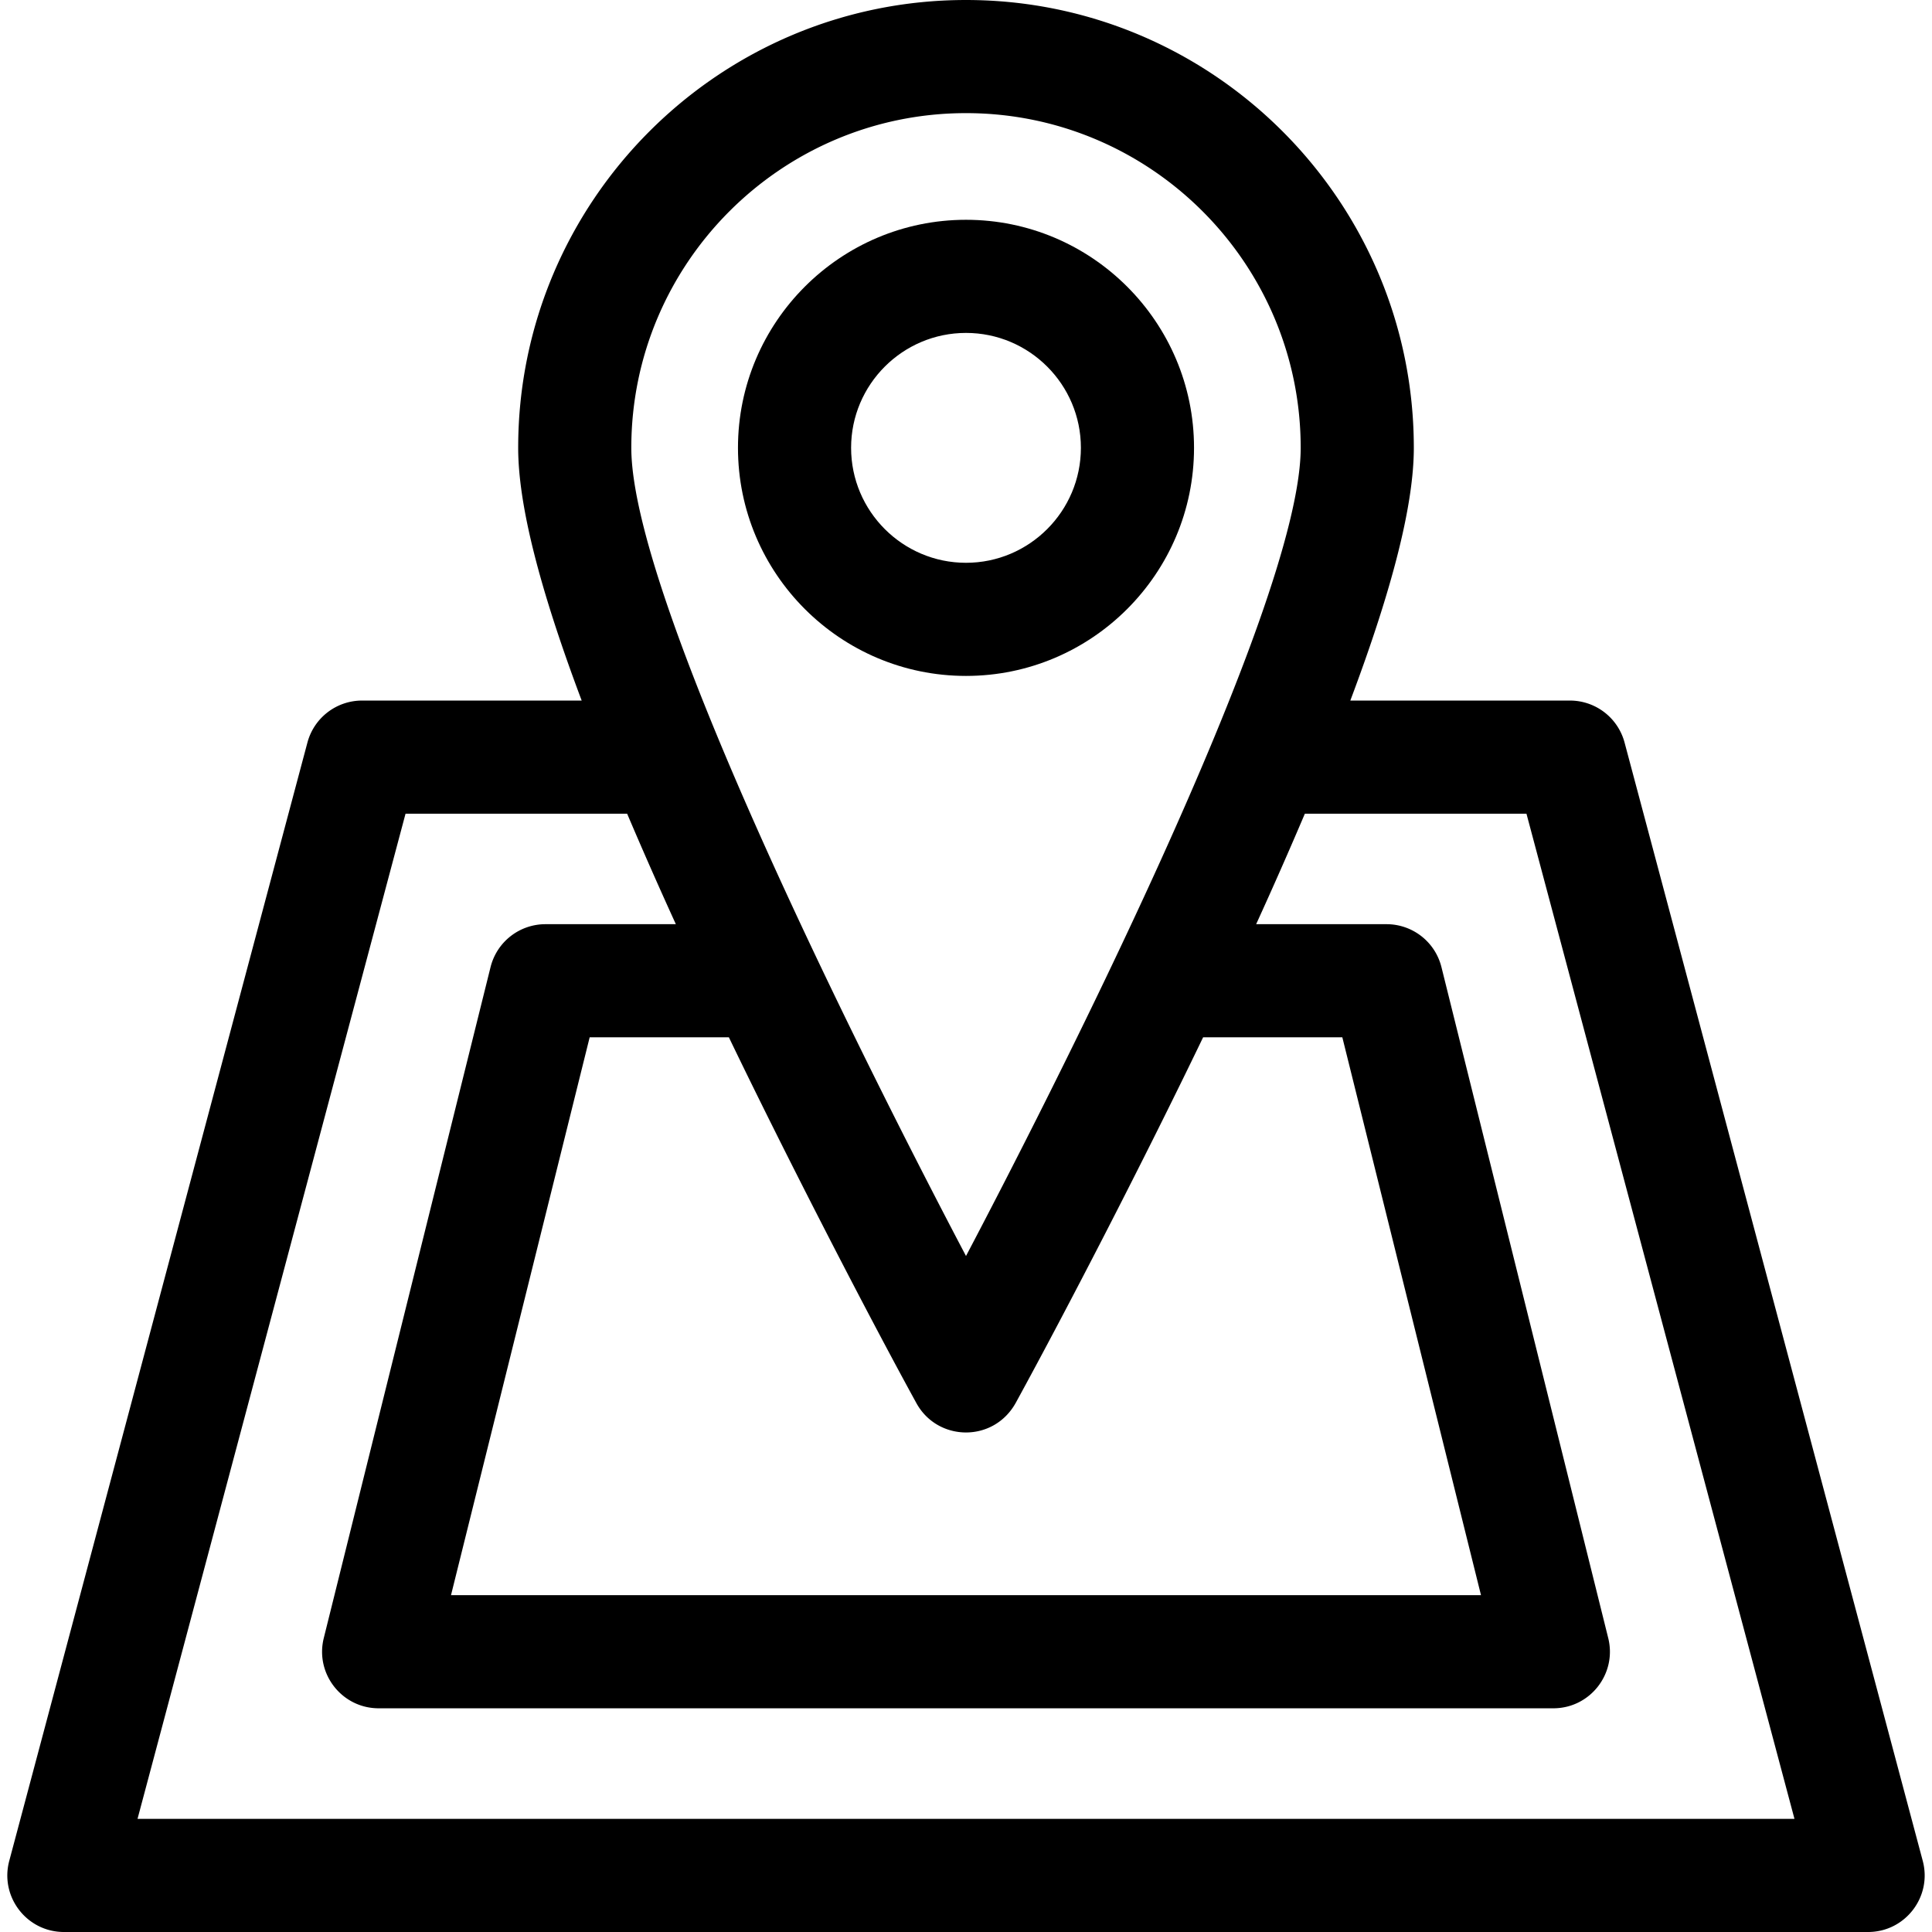 <svg xmlns="http://www.w3.org/2000/svg" xml:space="preserve" id="Layer_1" x="0" y="0" version="1.1" viewBox="0 0 256.17 256.17"><path d="M254.943 246.737 215.407 98.456a7.5 7.5 0 0 0-7.247-5.567h-29.117c5.652-15.026 8.42-26.05 8.42-33.511C187.463 26.637 160.826 0 128.085 0S68.707 26.637 68.707 59.378c0 7.46 2.768 18.486 8.42 33.511H48.01a7.5 7.5 0 0 0-7.247 5.567L1.227 246.737c-1.269 4.757 2.322 9.433 7.247 9.433h239.223c4.923 0 8.515-4.674 7.246-9.433M128.085 15c24.47 0 44.378 19.908 44.378 44.378 0 21.312-34.5 88.393-44.378 107.16-9.858-18.73-44.378-85.839-44.378-107.16 0-24.47 19.908-44.378 44.378-44.378m-6.574 171.05c2.81 5.115 10.259 5.277 13.197-.091 6.737-12.31 16.84-31.855 24.816-48.418h18.46l18.386 73.967H59.8l18.386-73.967h18.459c7.911 16.432 18.598 37.101 24.866 48.509M18.235 241.17l35.537-133.281h29.381a605 605 0 0 0 6.46 14.652H72.322a7.5 7.5 0 0 0-7.278 5.69L42.93 217.198c-1.176 4.732 2.411 9.31 7.278 9.31h155.754c4.875 0 8.452-4.585 7.278-9.31l-22.114-88.967a7.5 7.5 0 0 0-7.278-5.69h-17.291a605 605 0 0 0 6.46-14.652h29.381l35.537 133.281z"/><path d="M158.32 59.378c0-16.672-13.563-30.235-30.235-30.235S97.85 42.707 97.85 59.378c0 16.677 13.563 30.245 30.235 30.245s30.235-13.568 30.235-30.245m-45.47 0c0-8.4 6.834-15.235 15.235-15.235s15.235 6.835 15.235 15.235c0 8.406-6.835 15.245-15.235 15.245-8.401 0-15.235-6.839-15.235-15.245"/></svg>